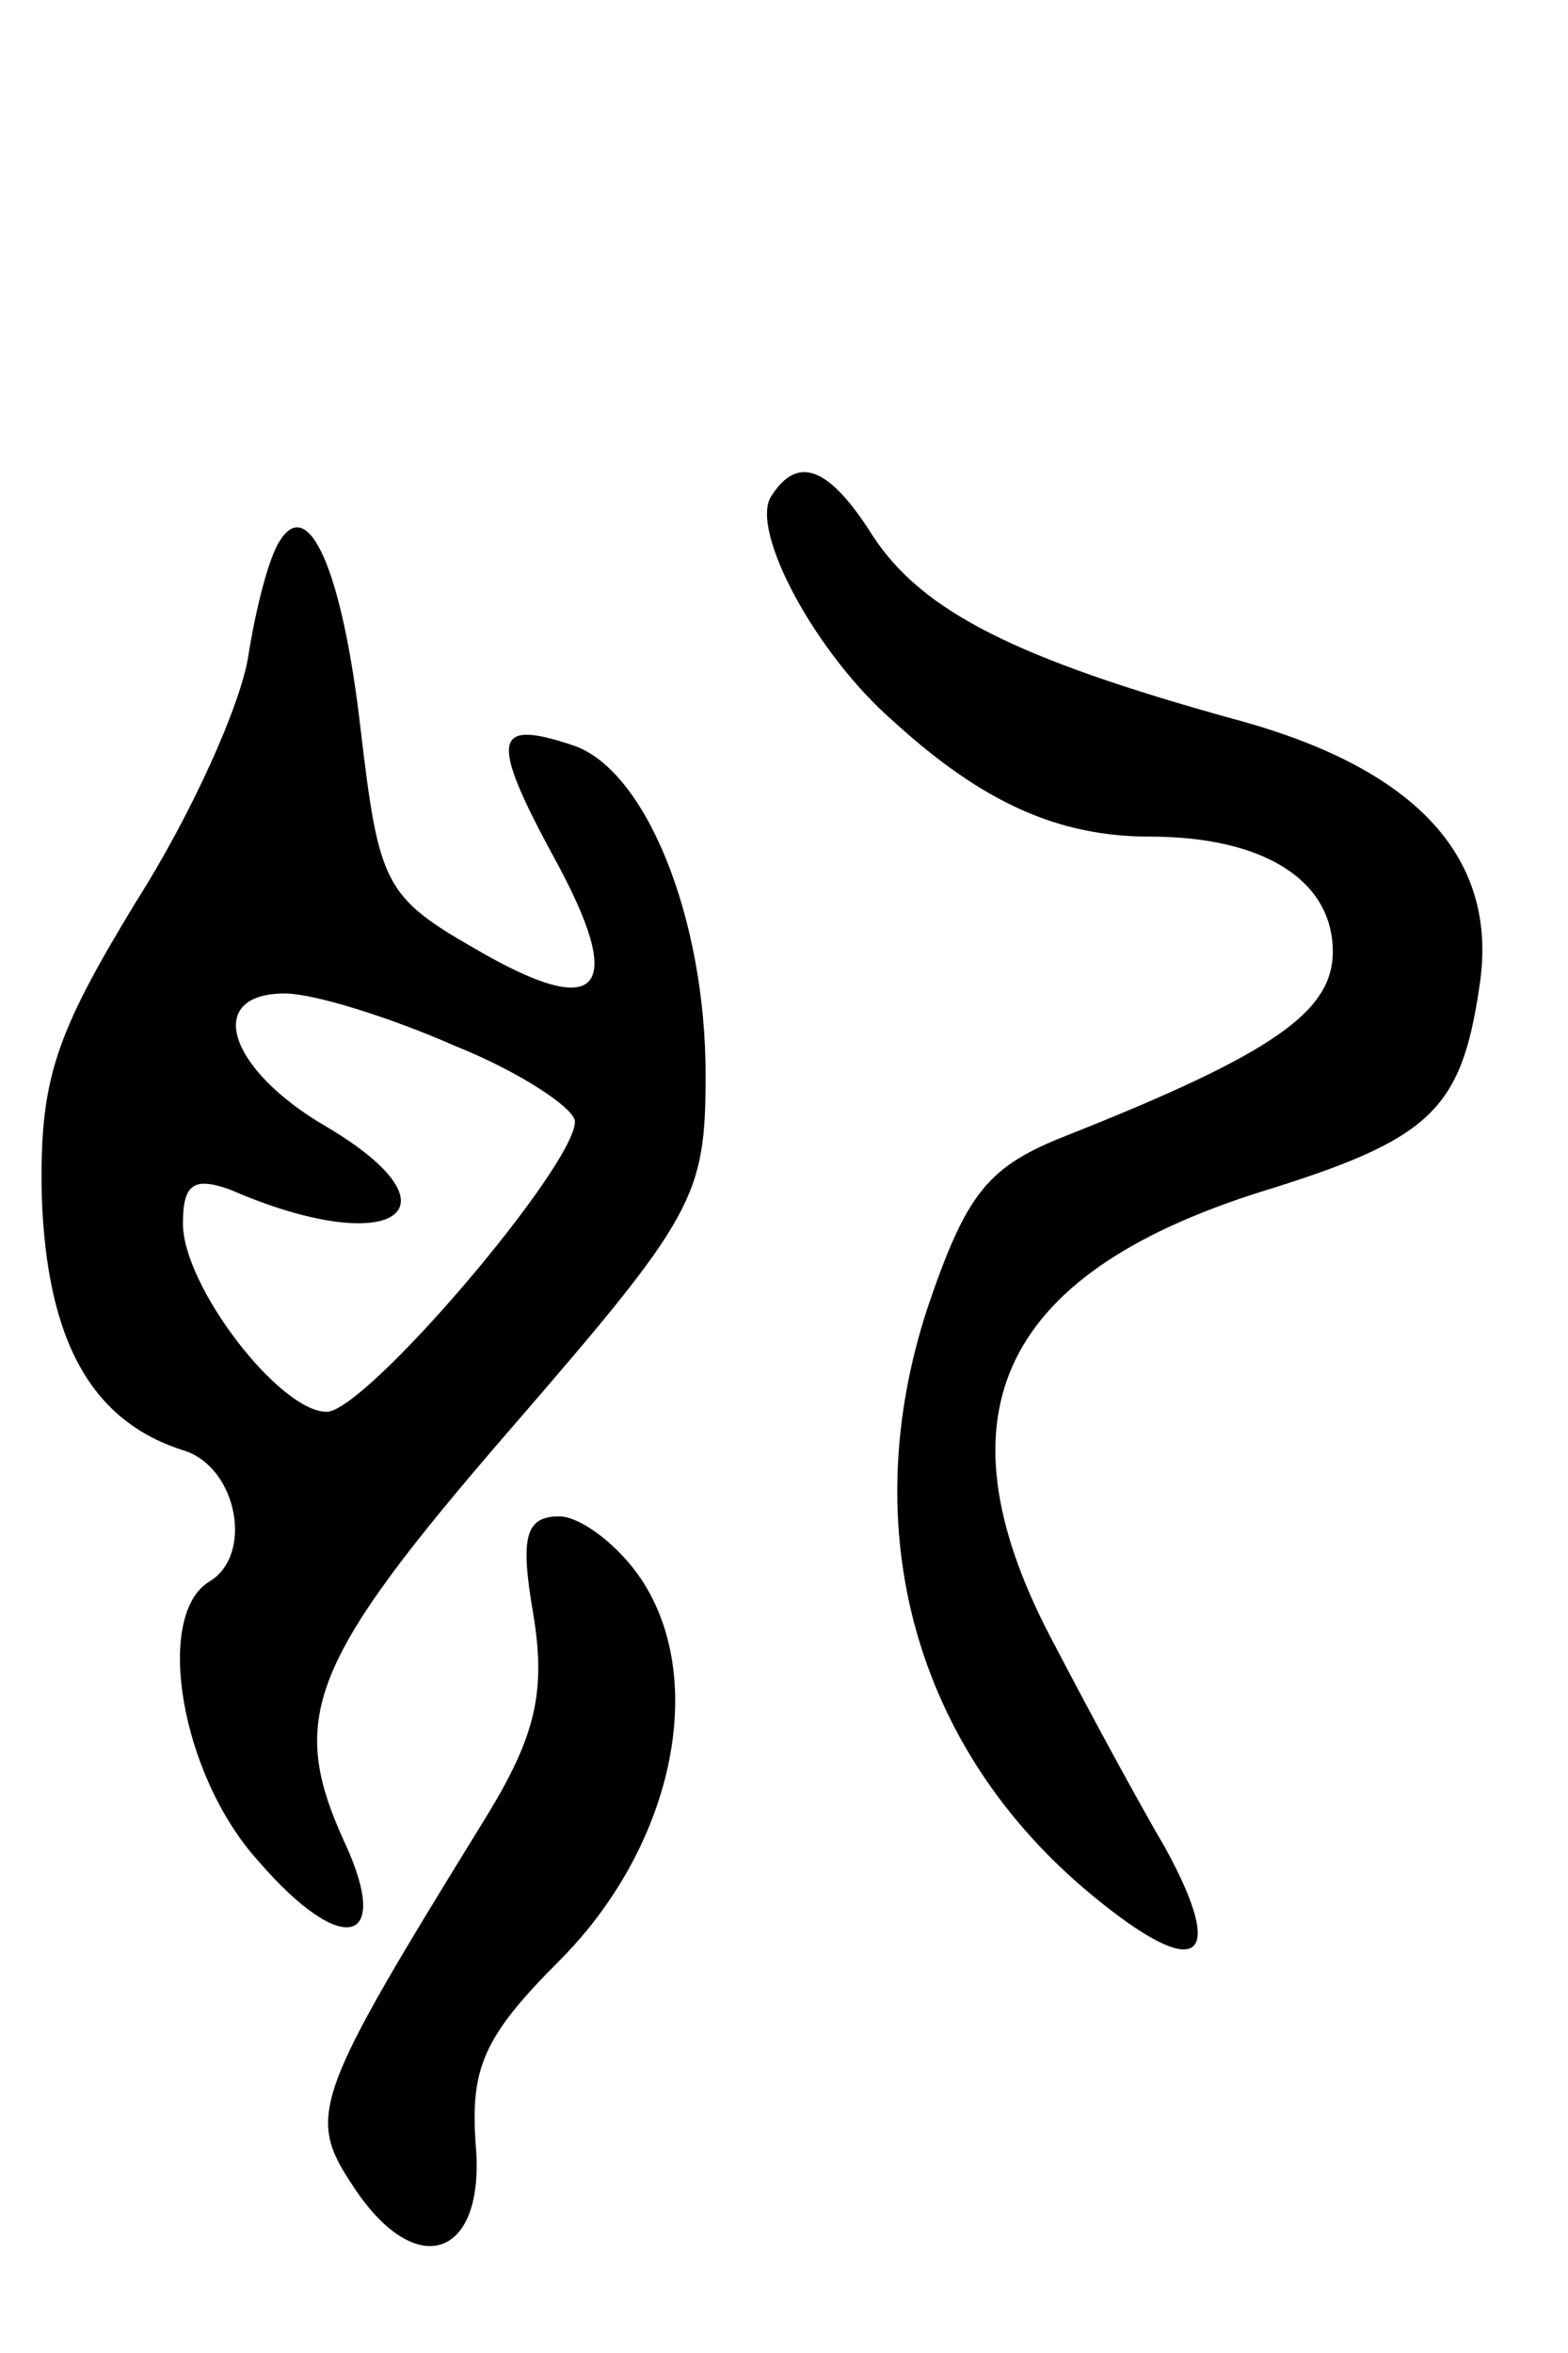 <svg version="1.0" xmlns="http://www.w3.org/2000/svg" width="60" height="90" viewBox="0 0 60 90" ><g transform="translate(0,90) scale(0.1,-0.1)" ><path d="M295 710 c-8 -13 17 -60 47 -86 34 -31 63 -44 98 -44 44 0 70 -17 70 -44 0 -23 -23 -39 -101 -70 -31 -12 -39 -22 -54 -66 -28 -85 -5 -169 63 -225 40 -33 52 -26 28 18 -10 17 -29 52 -42 77 -47 87 -23 142 78 174 65 20 77 31 84 78 8 49 -23 84 -94 103 -83 23 -119 41 -138 70 -17 27 -29 31 -39 15z"/><path d="M107 693 c-4 -6 -9 -25 -12 -44 -3 -19 -22 -61 -43 -94 -31 -51 -37 -68 -36 -113 2 -55 19 -86 55 -97 20 -7 26 -40 9 -50 -21 -13 -11 -74 19 -107 32 -37 51 -32 33 7 -22 48 -14 69 63 158 71 82 75 89 75 136 0 60 -23 117 -51 126 -30 10 -32 3 -7 -43 28 -51 18 -63 -30 -35 -35 20 -37 25 -44 84 -7 61 -20 90 -31 72z m67 -193 c25 -10 46 -24 46 -29 0 -17 -80 -111 -95 -111 -18 0 -55 48 -55 72 0 15 4 18 18 13 62 -27 91 -8 37 24 -38 22 -47 51 -16 51 11 0 40 -9 65 -20z"/><path d="M204 283 c5 -30 1 -47 -18 -78 -66 -107 -69 -114 -51 -141 24 -37 51 -28 47 16 -2 29 3 41 32 70 43 43 57 106 32 145 -9 14 -24 25 -32 25 -13 0 -15 -8 -10 -37z"/></g></svg> 
